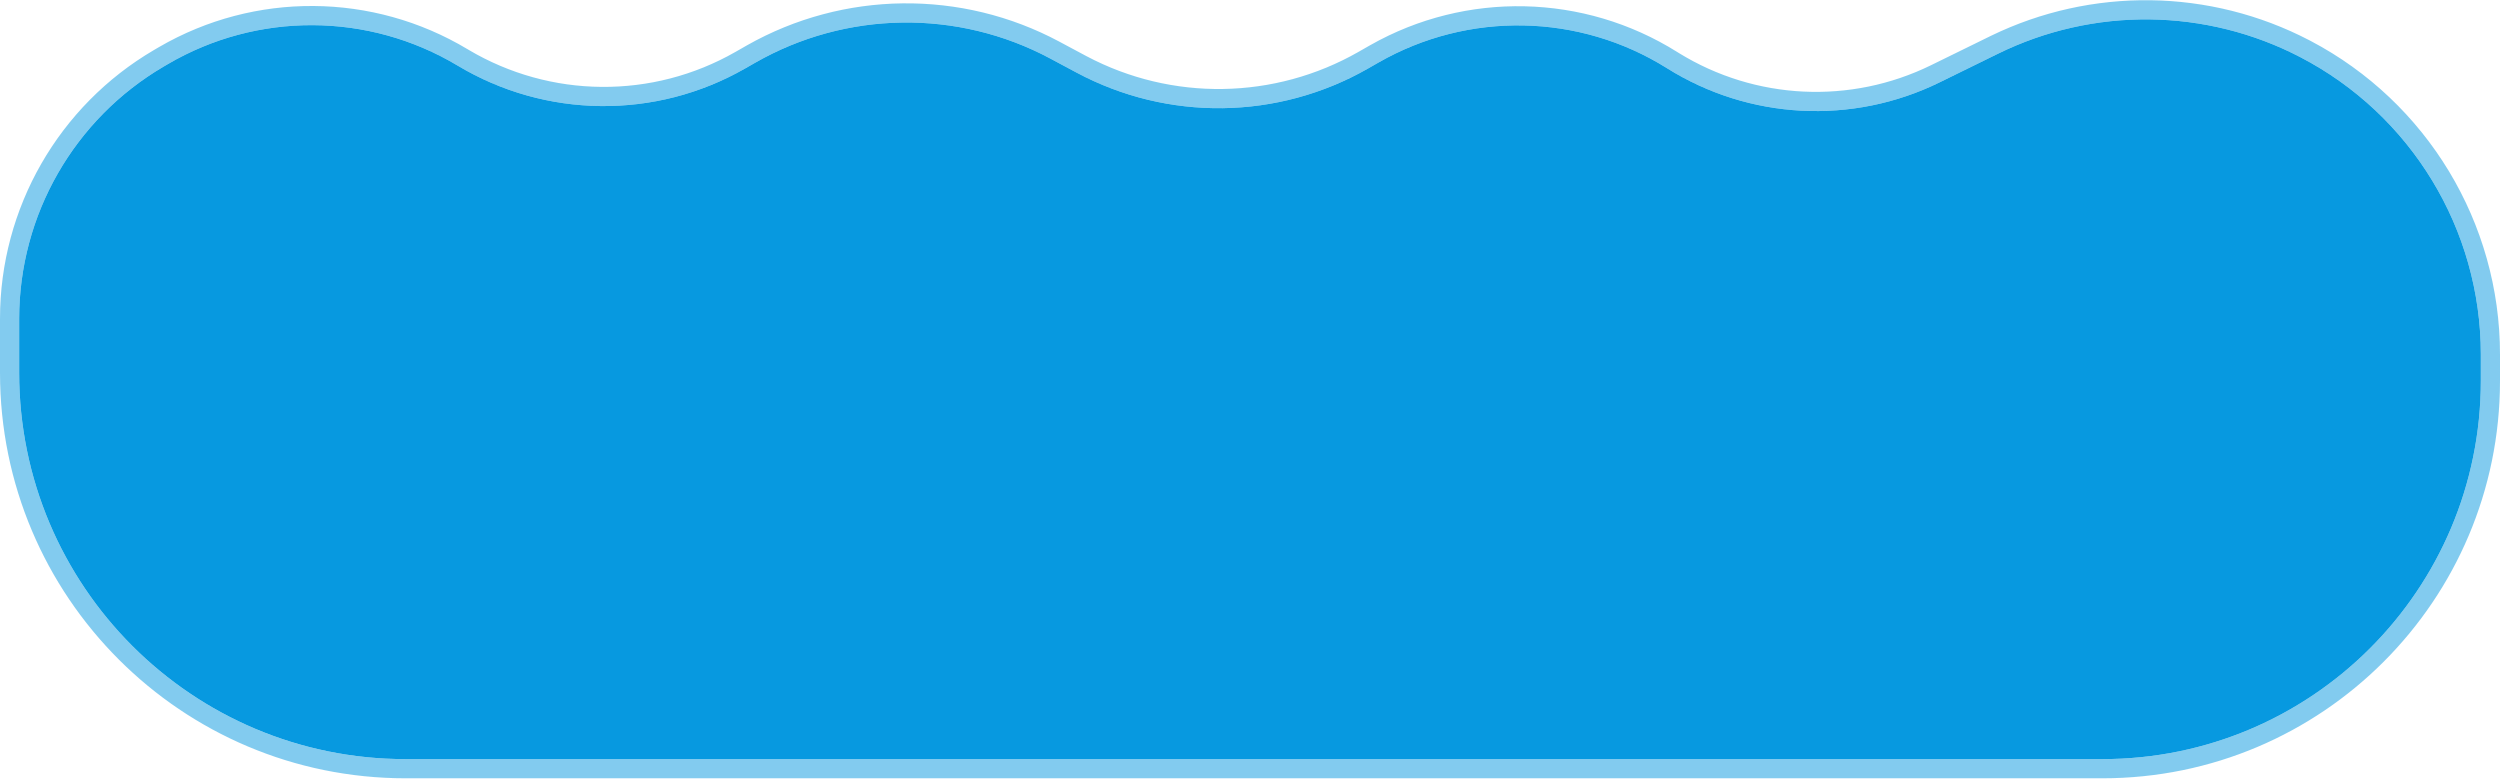 <svg width="4171" height="1299" viewBox="0 0 4171 1299" fill="none" xmlns="http://www.w3.org/2000/svg">
<path d="M279.99 107.014L273.206 110.986C123.806 198.474 32 358.622 32 531.754V621.807C32 977.861 320.639 1266.5 676.693 1266.5H3507.72C3856.36 1266.5 4139 983.865 4139 635.216V591.383C4139 382.961 4023.06 191.846 3838.2 95.57C3680.58 13.472 3493.3 11.218 3333.74 89.499L3235.99 137.457C3090.53 208.818 2918.52 199.884 2781.24 113.839C2635.03 22.198 2450.26 18.431 2300.43 104.037L2282.47 114.301C2132.26 200.128 1948.47 202.674 1795.94 121.039L1752.41 97.742C1598.08 15.145 1412.12 17.72 1260.14 104.559L1242.75 114.497C1093.85 199.571 910.636 197.657 763.553 109.491C614.919 20.396 429.529 19.446 279.99 107.014Z" fill="#0799E0"/>
<path d="M3328.62 74.194C3492.33 -5.367 3684.09 -2.739 3845.59 81.379L3847.82 82.544C4036.67 181.947 4155 377.834 4155 591.383V635.217C4155 992.701 3865.2 1282.5 3507.72 1282.5H676.693C311.803 1282.5 16 986.697 16 621.807V531.754C16 352.941 110.818 187.538 265.121 97.18L271.904 93.207L273.718 92.15C427.984 2.694 618.732 4.027 771.779 95.768L773.446 96.763C915.283 180.973 1091.5 182.488 1234.81 100.604L1252.2 90.667L1254.04 89.621C1410.46 1.076 1601.39 -1.228 1759.96 83.635L1803.49 106.932L1805.22 107.854C1952.55 185.948 2129.67 183.179 2274.53 100.408L2292.5 90.145L2294.31 89.112C2448.93 1.645 2639.12 5.879 2789.73 100.282L2792.85 102.217C2924.92 183.516 3089.56 191.475 3228.94 123.092L3326.7 75.134L3328.62 74.194Z" stroke="#0799E0" stroke-opacity="0.5" stroke-width="32"/>
</svg>
